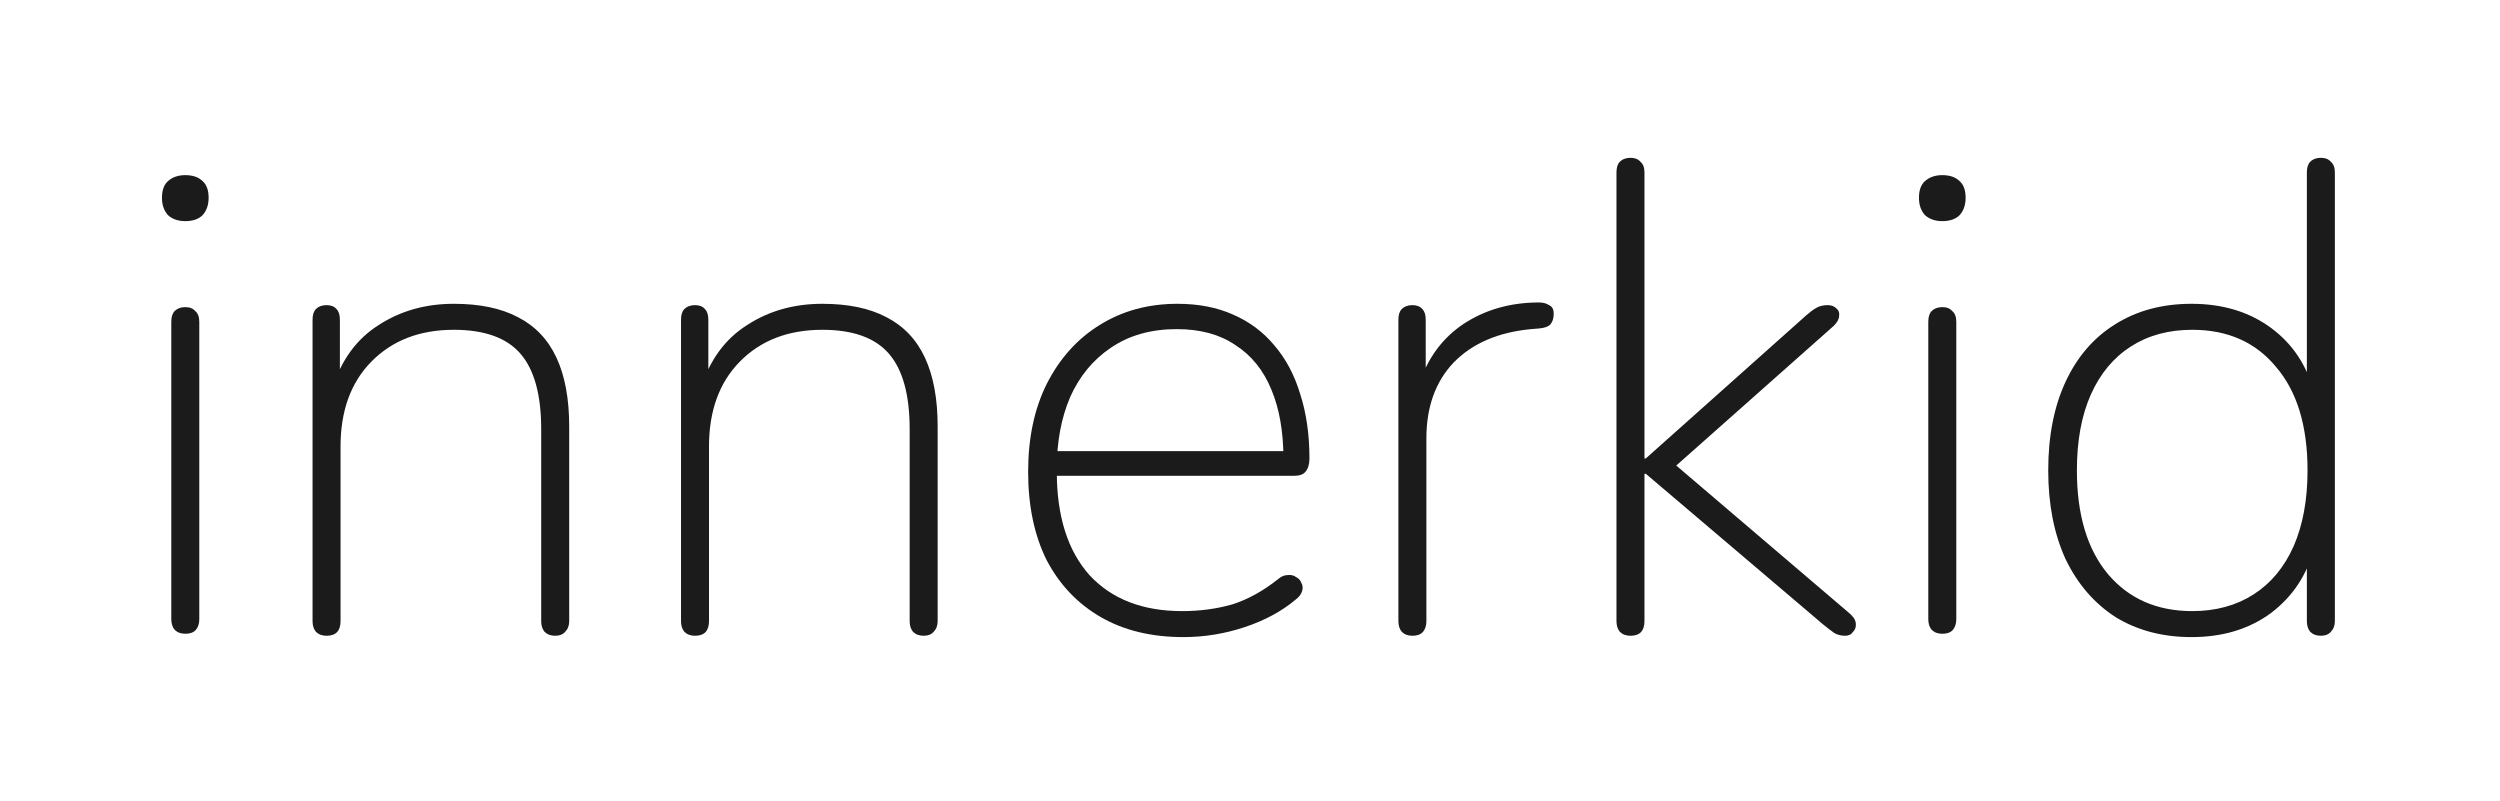 <svg width="602" height="193" viewBox="0 0 602 193" fill="none" xmlns="http://www.w3.org/2000/svg">
<rect width="602" height="193" fill="white"/>
<path d="M527.724 153.413C520.768 153.413 514.669 151.808 509.425 148.597C504.288 145.28 500.275 140.625 497.386 134.632C494.604 128.533 493.213 121.416 493.213 113.283C493.213 105.043 494.604 97.927 497.386 91.934C500.168 85.942 504.128 81.34 509.264 78.13C514.508 74.812 520.661 73.154 527.724 73.154C535.215 73.154 541.582 75.08 546.826 78.932C552.069 82.785 555.547 88.028 557.259 94.663H555.494V41.531C555.494 40.354 555.761 39.498 556.296 38.963C556.938 38.321 557.794 38 558.865 38C559.935 38 560.737 38.321 561.272 38.963C561.914 39.498 562.236 40.354 562.236 41.531V149.56C562.236 150.631 561.914 151.487 561.272 152.129C560.737 152.771 559.935 153.092 558.865 153.092C557.794 153.092 556.938 152.771 556.296 152.129C555.761 151.487 555.494 150.631 555.494 149.56V131.903H557.259C555.547 138.431 552.069 143.675 546.826 147.634C541.582 151.487 535.215 153.413 527.724 153.413ZM527.885 147.153C533.556 147.153 538.479 145.815 542.652 143.14C546.826 140.464 550.036 136.612 552.283 131.582C554.531 126.446 555.654 120.346 555.654 113.283C555.654 102.582 553.139 94.288 548.11 88.403C543.187 82.41 536.446 79.414 527.885 79.414C522.213 79.414 517.29 80.751 513.117 83.427C508.943 86.102 505.733 89.954 503.486 94.984C501.238 100.014 500.115 106.113 500.115 113.283C500.115 123.984 502.63 132.331 507.659 138.324C512.689 144.21 519.431 147.153 527.885 147.153Z" fill="#1B1B1B"/>
<path d="M467.704 152.61C466.634 152.61 465.778 152.289 465.136 151.647C464.6 151.005 464.333 150.149 464.333 149.079V77.488C464.333 76.311 464.6 75.454 465.136 74.919C465.778 74.277 466.634 73.956 467.704 73.956C468.774 73.956 469.577 74.277 470.112 74.919C470.754 75.454 471.075 76.311 471.075 77.488V149.079C471.075 150.149 470.807 151.005 470.272 151.647C469.737 152.289 468.881 152.61 467.704 152.61ZM467.704 53.249C465.992 53.249 464.6 52.768 463.53 51.805C462.567 50.734 462.086 49.343 462.086 47.631C462.086 45.812 462.567 44.474 463.53 43.618C464.6 42.655 465.992 42.173 467.704 42.173C469.523 42.173 470.914 42.655 471.877 43.618C472.84 44.474 473.322 45.812 473.322 47.631C473.322 49.343 472.84 50.734 471.877 51.805C470.914 52.768 469.523 53.249 467.704 53.249Z" fill="#1B1B1B"/>
<path d="M392.617 153.092C391.547 153.092 390.691 152.771 390.049 152.129C389.514 151.487 389.247 150.631 389.247 149.56V41.531C389.247 40.354 389.514 39.498 390.049 38.963C390.691 38.321 391.547 38 392.617 38C393.688 38 394.49 38.321 395.025 38.963C395.667 39.498 395.988 40.354 395.988 41.531V110.394H396.309L434.994 75.882C435.851 75.133 436.653 74.545 437.402 74.117C438.151 73.689 439.061 73.475 440.131 73.475C440.987 73.475 441.683 73.742 442.218 74.277C442.753 74.705 442.967 75.294 442.86 76.043C442.86 76.792 442.432 77.595 441.576 78.451L400.322 115.049V109.27L445.107 147.474C446.177 148.33 446.766 149.186 446.873 150.042C446.98 150.898 446.766 151.594 446.231 152.129C445.803 152.771 445.161 153.092 444.304 153.092C443.341 153.092 442.485 152.878 441.736 152.45C441.094 152.022 440.185 151.326 439.007 150.363L396.309 114.086H395.988V149.56C395.988 151.915 394.865 153.092 392.617 153.092Z" fill="#1B1B1B"/>
<path d="M340.104 153.092C339.034 153.092 338.178 152.771 337.536 152.129C337.001 151.487 336.733 150.631 336.733 149.56V77.006C336.733 75.829 337.001 74.973 337.536 74.438C338.178 73.796 339.034 73.475 340.104 73.475C341.174 73.475 341.977 73.796 342.512 74.438C343.047 74.973 343.314 75.829 343.314 77.006V92.576H341.709C343.742 86.263 347.327 81.394 352.464 77.969C357.708 74.545 363.754 72.832 370.603 72.832C371.566 72.832 372.368 73.046 373.01 73.475C373.759 73.796 374.134 74.491 374.134 75.561C374.134 76.632 373.866 77.488 373.331 78.13C372.796 78.665 371.887 78.986 370.603 79.093L368.676 79.253C360.757 80.002 354.551 82.678 350.056 87.279C345.669 91.881 343.475 97.98 343.475 105.578V149.56C343.475 150.631 343.207 151.487 342.672 152.129C342.137 152.771 341.281 153.092 340.104 153.092Z" fill="#1B1B1B"/>
<path d="M284.976 153.413C277.271 153.413 270.636 151.808 265.072 148.597C259.507 145.387 255.173 140.839 252.07 134.953C249.073 128.961 247.575 121.844 247.575 113.604C247.575 105.471 249.073 98.409 252.07 92.416C255.173 86.316 259.4 81.608 264.751 78.29C270.208 74.866 276.469 73.154 283.531 73.154C288.561 73.154 293.002 74.01 296.854 75.722C300.814 77.434 304.131 79.895 306.807 83.106C309.589 86.316 311.676 90.222 313.067 94.824C314.565 99.425 315.314 104.615 315.314 110.394C315.314 111.785 314.993 112.855 314.351 113.604C313.816 114.246 312.96 114.567 311.783 114.567H251.909V108.628H311.783L309.054 110.554C309.054 104.027 308.091 98.462 306.165 93.861C304.238 89.152 301.349 85.567 297.496 83.106C293.751 80.537 289.043 79.253 283.371 79.253C277.164 79.253 271.867 80.751 267.48 83.748C263.199 86.637 259.935 90.597 257.688 95.626C255.548 100.656 254.478 106.381 254.478 112.802V113.604C254.478 124.306 257.099 132.599 262.343 138.485C267.694 144.263 275.131 147.153 284.655 147.153C288.936 147.153 292.948 146.618 296.694 145.548C300.439 144.37 304.131 142.337 307.77 139.448C308.519 138.806 309.268 138.485 310.017 138.485C310.873 138.378 311.569 138.538 312.104 138.966C312.746 139.287 313.174 139.769 313.388 140.411C313.709 140.946 313.762 141.588 313.548 142.337C313.334 143.086 312.799 143.782 311.943 144.424C308.626 147.206 304.559 149.4 299.744 151.005C294.928 152.61 290.006 153.413 284.976 153.413Z" fill="#1B1B1B"/>
<path d="M167.358 153.092C166.288 153.092 165.432 152.771 164.79 152.129C164.255 151.487 163.988 150.631 163.988 149.56V77.006C163.988 75.829 164.255 74.973 164.79 74.438C165.432 73.796 166.288 73.475 167.358 73.475C168.429 73.475 169.231 73.796 169.766 74.438C170.301 74.973 170.569 75.829 170.569 77.006V93.379H168.803C170.943 86.637 174.635 81.608 179.879 78.29C185.122 74.866 191.169 73.154 198.017 73.154C204.224 73.154 209.361 74.224 213.427 76.364C217.601 78.504 220.704 81.768 222.737 86.156C224.771 90.543 225.787 96.054 225.787 102.689V149.56C225.787 150.631 225.466 151.487 224.824 152.129C224.289 152.771 223.486 153.092 222.416 153.092C221.346 153.092 220.49 152.771 219.848 152.129C219.313 151.487 219.045 150.631 219.045 149.56V103.331C219.045 95.091 217.387 89.045 214.069 85.192C210.752 81.34 205.401 79.414 198.017 79.414C189.778 79.414 183.143 81.982 178.113 87.119C173.191 92.148 170.729 98.944 170.729 107.505V149.56C170.729 151.915 169.606 153.092 167.358 153.092Z" fill="#1B1B1B"/>
<path d="M78.634 153.092C77.564 153.092 76.708 152.771 76.066 152.129C75.531 151.487 75.263 150.631 75.263 149.56V77.006C75.263 75.829 75.531 74.973 76.066 74.438C76.708 73.796 77.564 73.475 78.634 73.475C79.704 73.475 80.507 73.796 81.042 74.438C81.577 74.973 81.845 75.829 81.845 77.006V93.379H80.079C82.219 86.637 85.911 81.608 91.155 78.29C96.398 74.866 102.445 73.154 109.293 73.154C115.5 73.154 120.637 74.224 124.703 76.364C128.877 78.504 131.98 81.768 134.013 86.156C136.046 90.543 137.063 96.054 137.063 102.689V149.56C137.063 150.631 136.742 151.487 136.1 152.129C135.565 152.771 134.762 153.092 133.692 153.092C132.622 153.092 131.766 152.771 131.124 152.129C130.589 151.487 130.321 150.631 130.321 149.56V103.331C130.321 95.091 128.663 89.045 125.345 85.192C122.028 81.34 116.677 79.414 109.293 79.414C101.053 79.414 94.419 81.982 89.389 87.119C84.466 92.148 82.005 98.944 82.005 107.505V149.56C82.005 151.915 80.882 153.092 78.634 153.092Z" fill="#1B1B1B"/>
<path d="M44.618 152.61C43.548 152.61 42.692 152.289 42.05 151.647C41.515 151.005 41.247 150.149 41.247 149.079V77.488C41.247 76.311 41.515 75.454 42.05 74.919C42.692 74.277 43.548 73.956 44.618 73.956C45.688 73.956 46.491 74.277 47.026 74.919C47.668 75.454 47.989 76.311 47.989 77.488V149.079C47.989 150.149 47.721 151.005 47.186 151.647C46.651 152.289 45.795 152.61 44.618 152.61ZM44.618 53.249C42.906 53.249 41.515 52.768 40.445 51.805C39.482 50.734 39 49.343 39 47.631C39 45.812 39.482 44.474 40.445 43.618C41.515 42.655 42.906 42.173 44.618 42.173C46.437 42.173 47.828 42.655 48.792 43.618C49.755 44.474 50.236 45.812 50.236 47.631C50.236 49.343 49.755 50.734 48.792 51.805C47.828 52.768 46.437 53.249 44.618 53.249Z" fill="#1B1B1B"/>
</svg>
